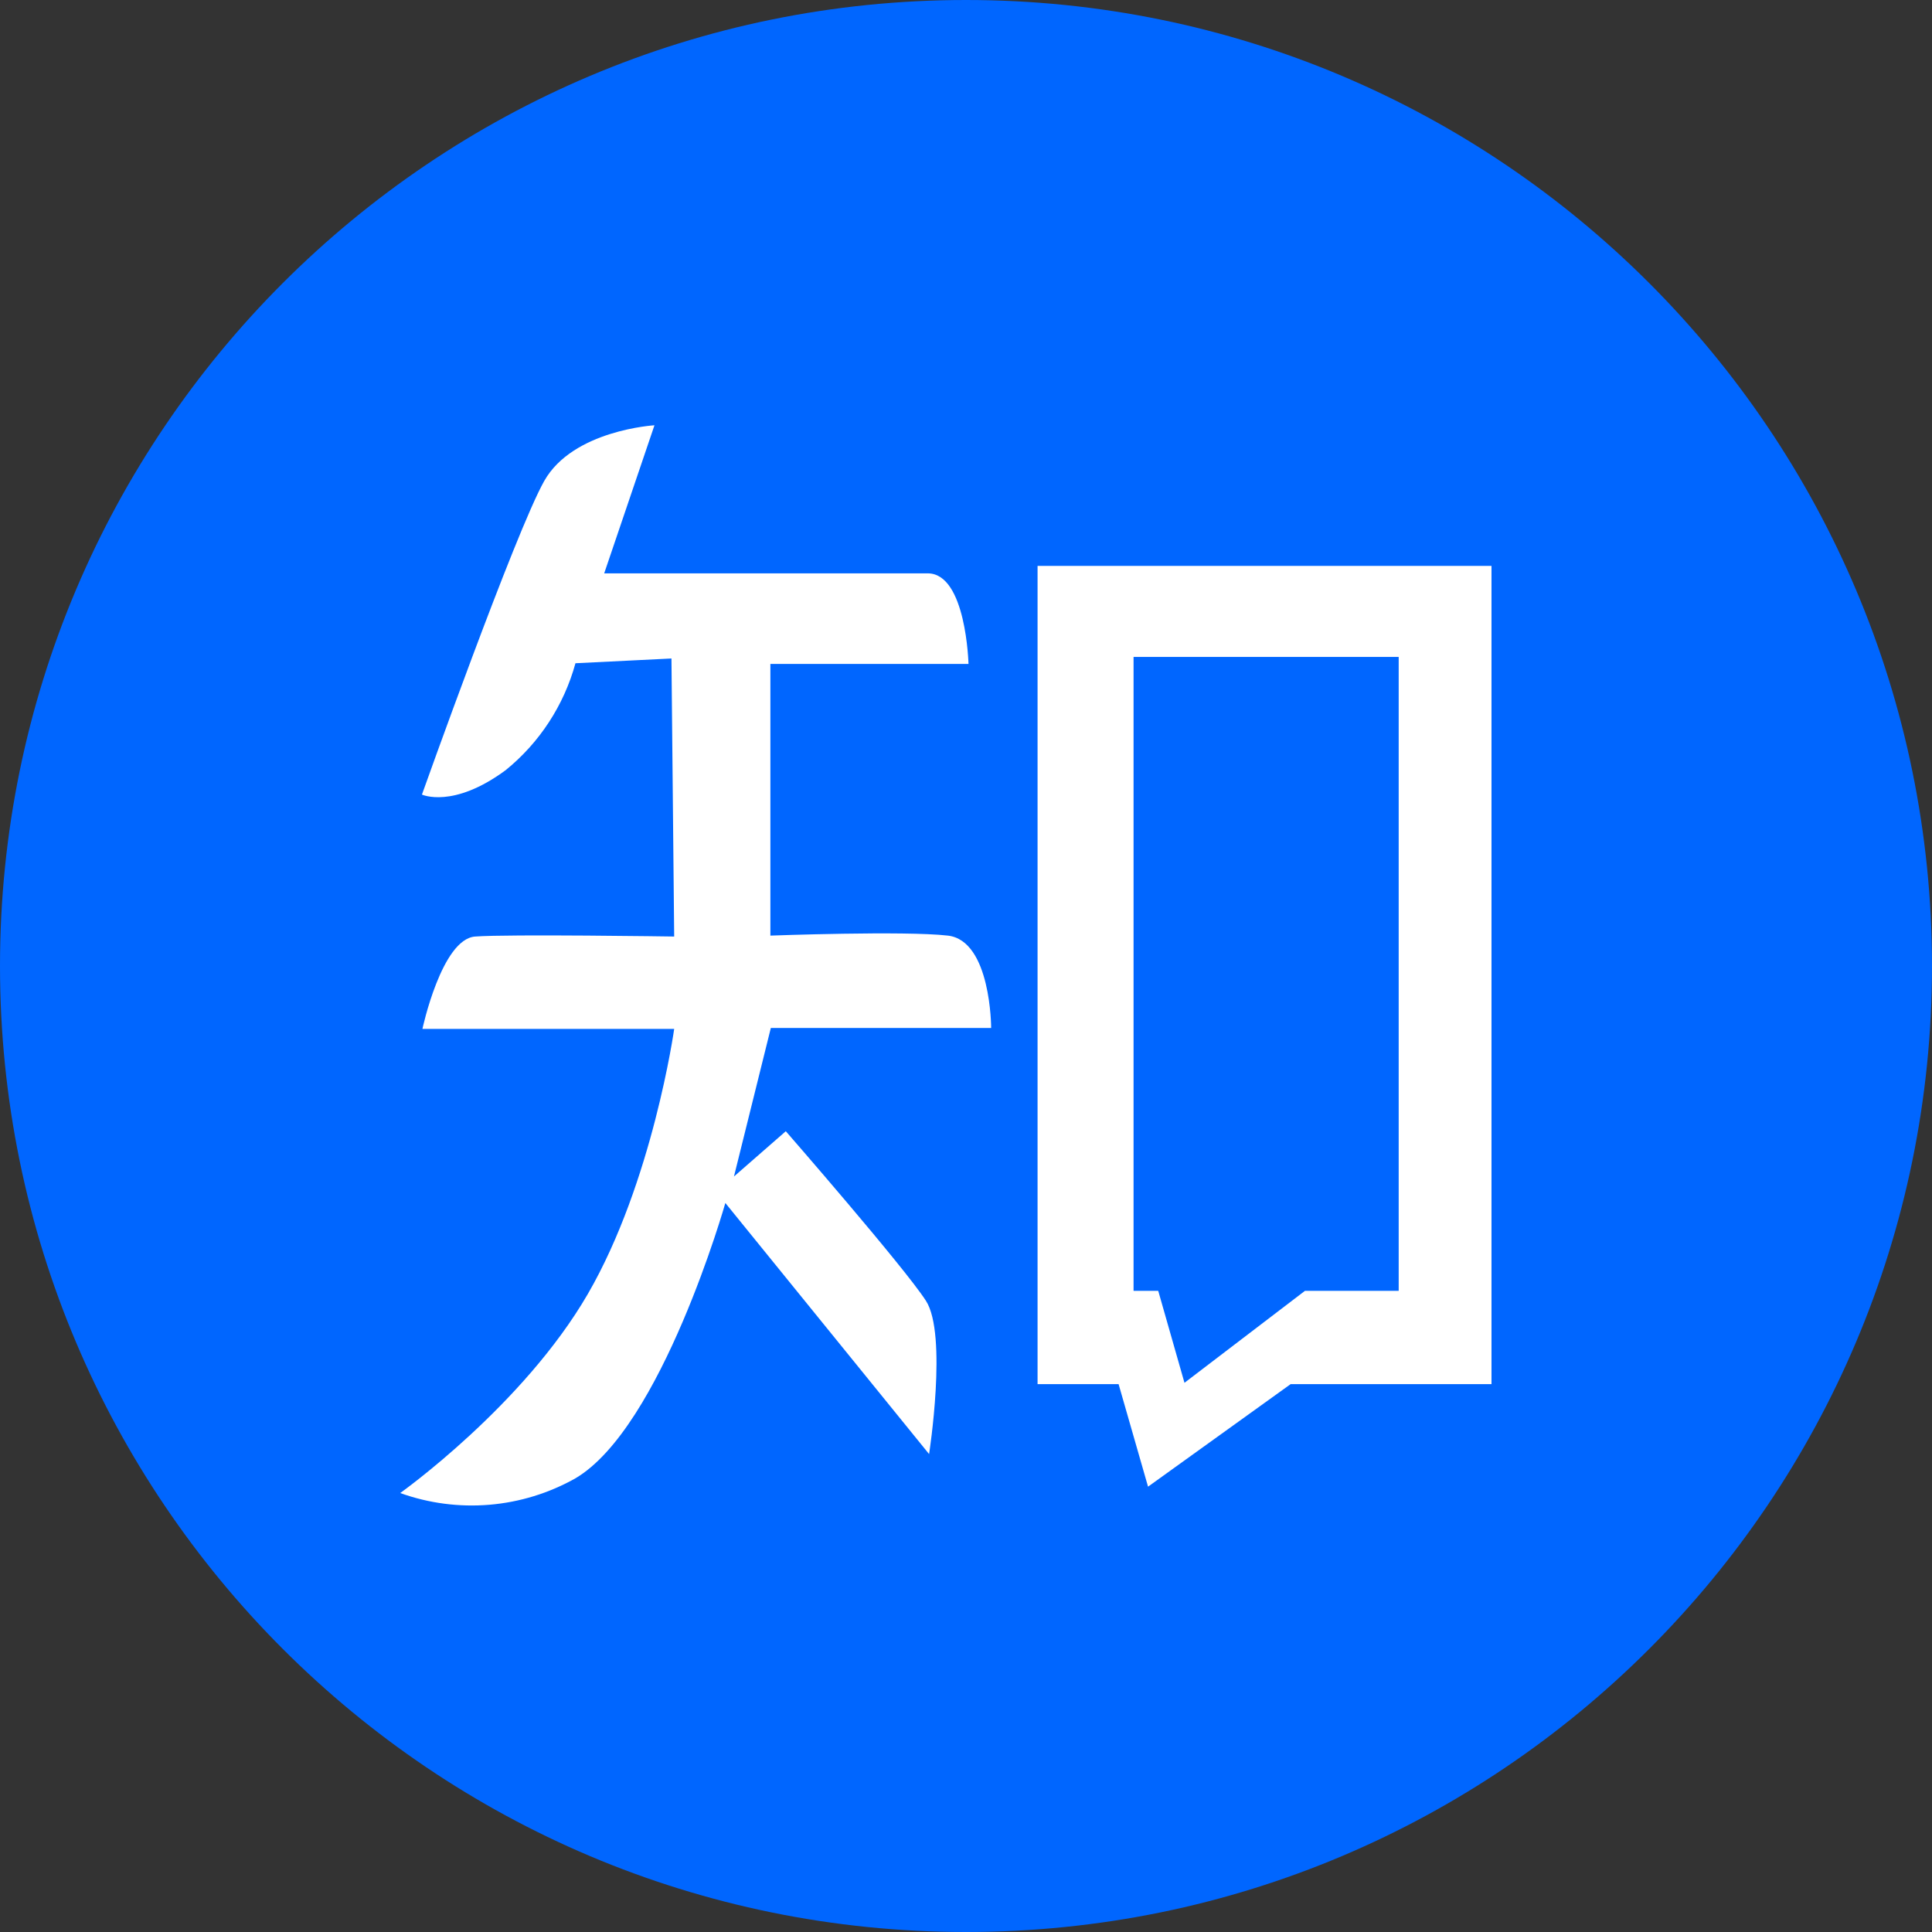 <svg width="48" height="48" viewBox="0 0 48 48" fill="none" xmlns="http://www.w3.org/2000/svg">
<rect x="0" y="0" width="48" height="48" fill="#333333" stroke="none"/>
<g clip-path="url(#clip0_346_78613)">
<path d="M24 48C37.255 48 48 37.255 48 24C48 10.745 37.255 0 24 0C10.745 0 0 10.745 0 24C0 37.255 10.745 48 24 48Z" fill="#0066FF"/>
<path d="M25.778 34.388H27.791L28.523 36.936L32.066 34.388H37.056V14.059H25.778V34.388ZM28.163 16.321H34.75V32.071H32.421L29.428 34.355L28.776 32.071H28.163V16.321ZM9.943 37.094C10.653 37.349 11.409 37.448 12.16 37.385C12.911 37.322 13.64 37.098 14.297 36.728C16.44 35.463 18.021 29.888 18.021 29.888L23.083 36.126C23.083 36.126 23.545 33.156 23.005 32.318C22.465 31.48 19.523 28.105 19.523 28.105L18.235 29.23L19.151 25.54H24.625C24.625 25.54 24.625 23.369 23.55 23.245C22.476 23.121 19.14 23.245 19.14 23.245V16.495H24.062C24.062 16.495 24.006 14.245 23.05 14.245H15.011L16.26 10.566C16.26 10.566 14.235 10.684 13.521 11.95C12.806 13.216 10.483 19.741 10.483 19.741C10.483 19.741 11.254 20.101 12.565 19.133C13.405 18.451 14.011 17.522 14.297 16.478L16.682 16.36L16.75 23.268C16.75 23.268 12.638 23.206 11.805 23.268C10.973 23.329 10.495 25.563 10.495 25.563H16.75C16.75 25.563 16.215 29.365 14.607 32.144C12.998 34.923 9.943 37.094 9.943 37.094Z" fill="white"/>
</g>
<defs>
<clipPath id="clip0_346_78613">
<rect width="48" height="48" fill="white"/>
</clipPath>
</defs>
</svg>
